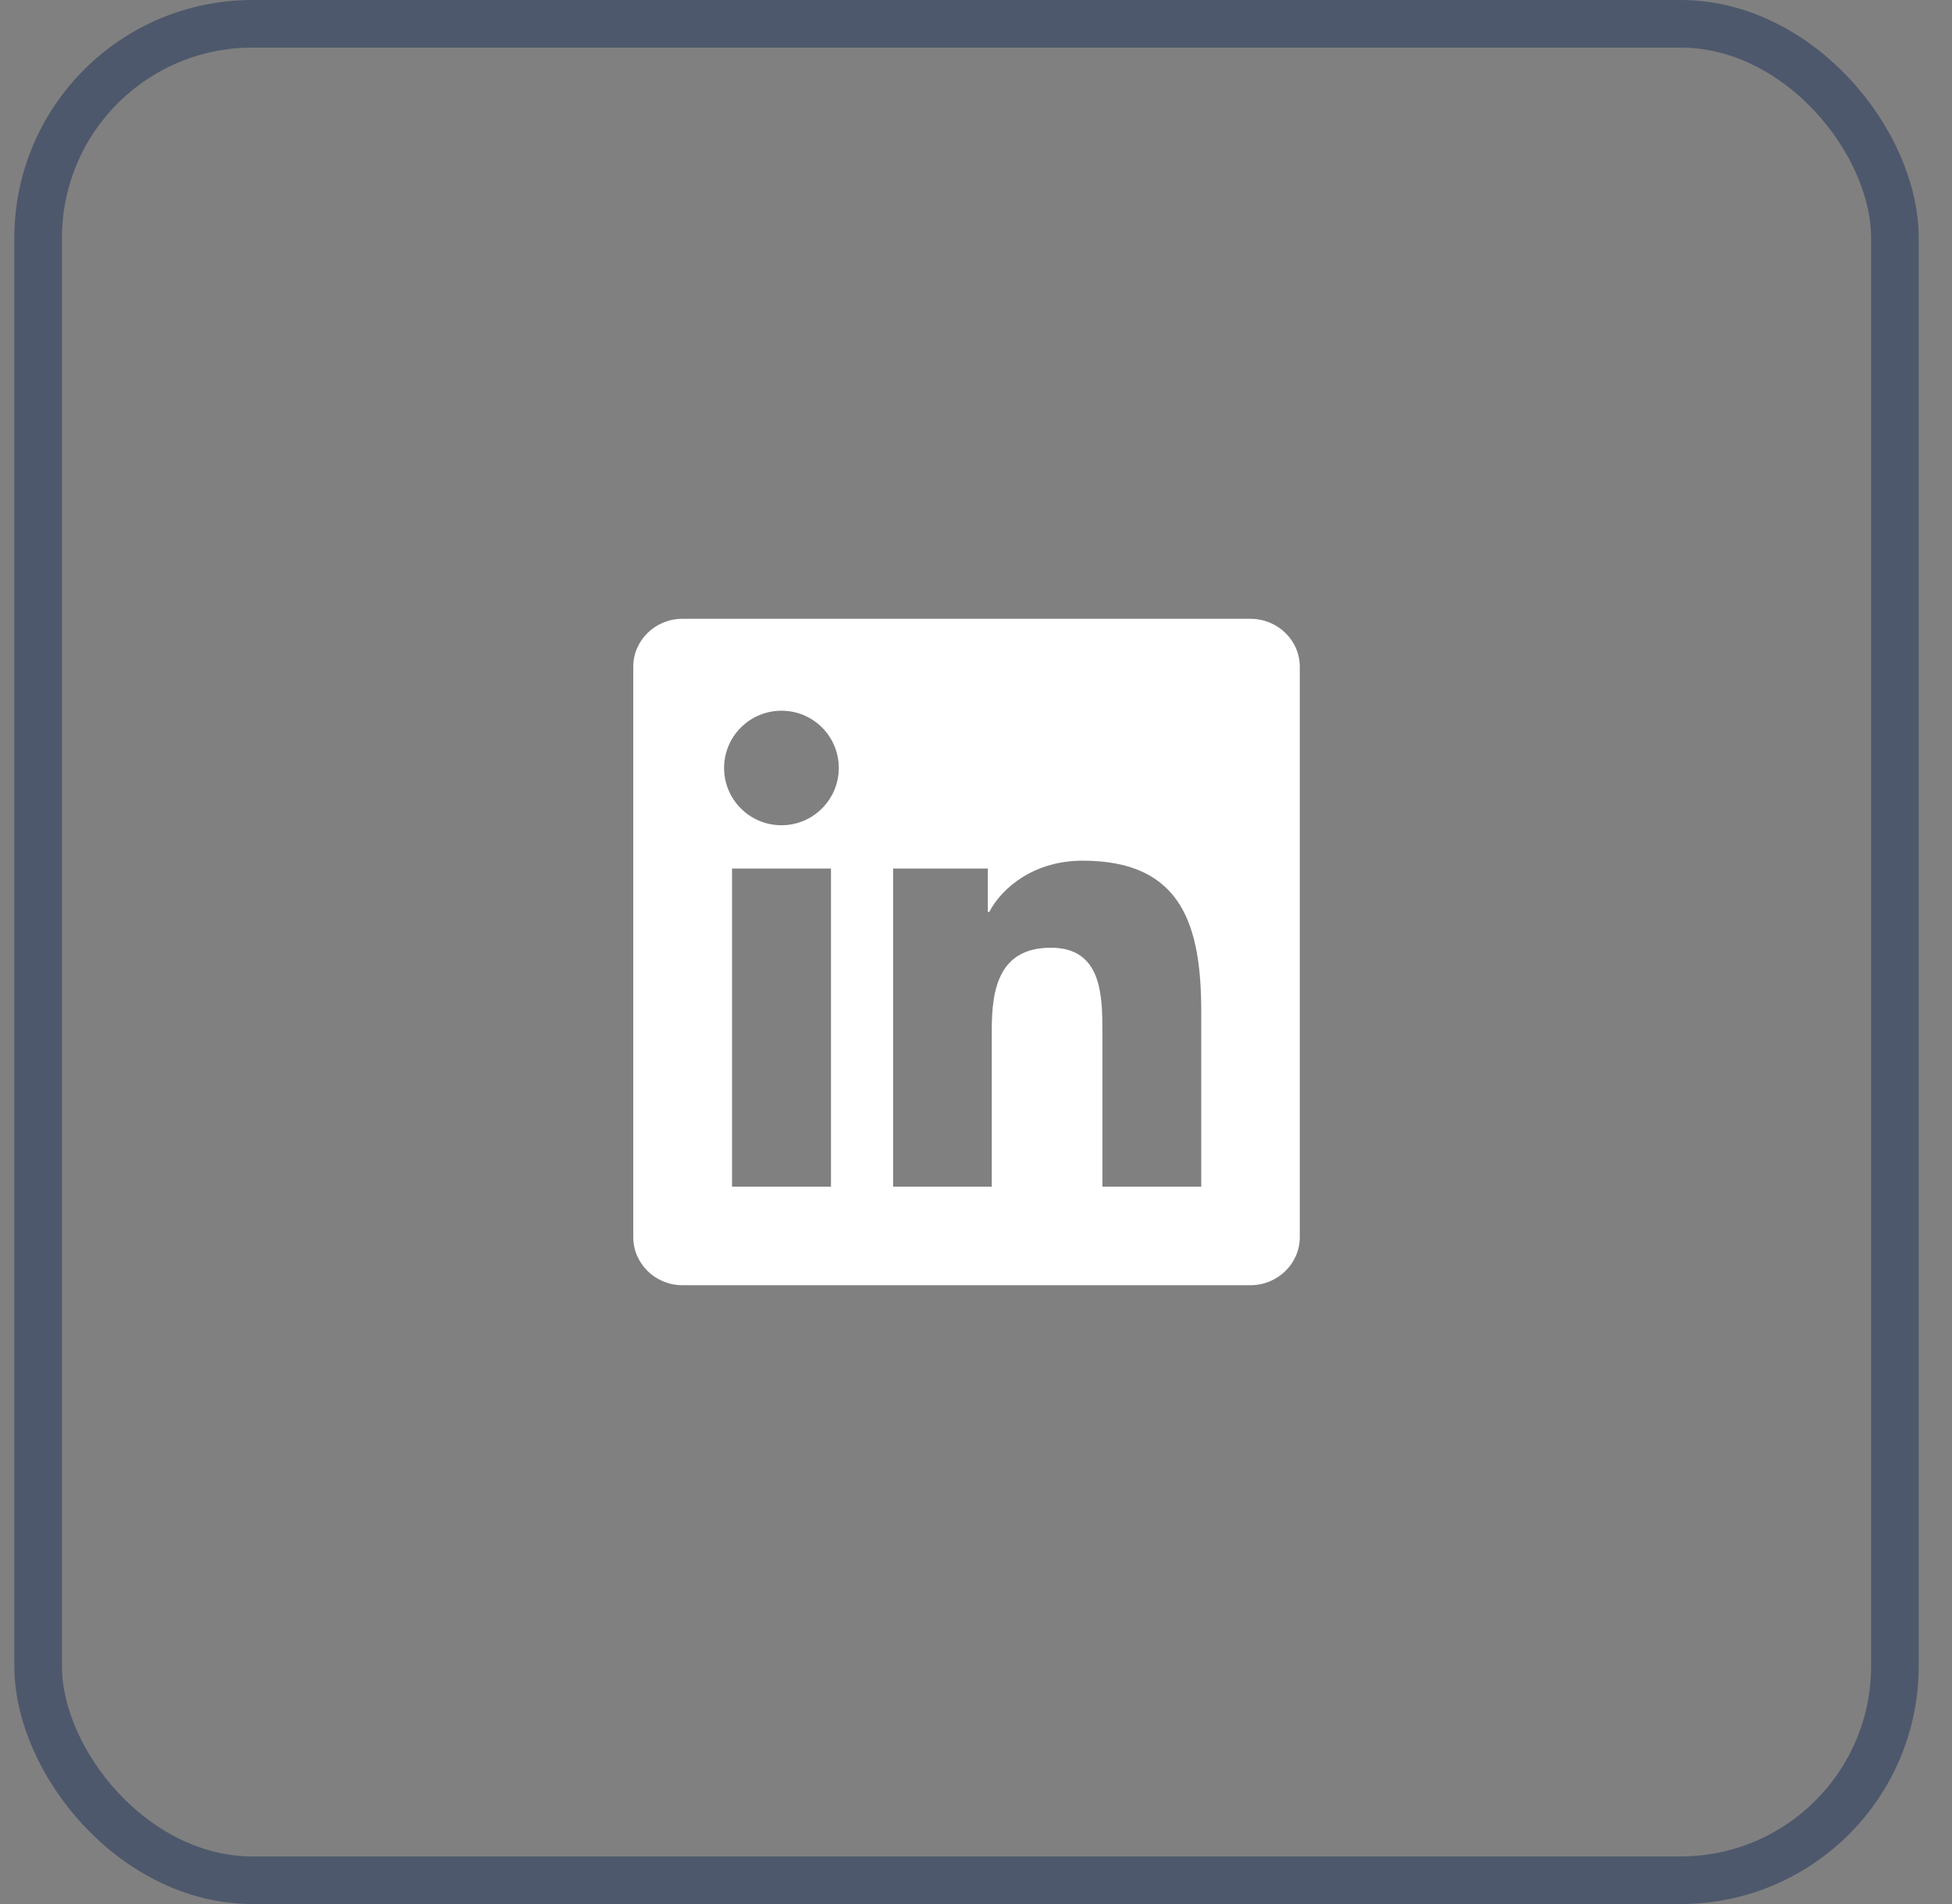 <svg xmlns="http://www.w3.org/2000/svg" width="41" height="40" viewBox="0 0 41 40" fill="none"><rect x="0" y="0" width="41" height="40" fill="#808080" stroke="none"/><rect x="0.801" y="0.5" width="39" height="39" rx="4.5" stroke="#4E586C"></rect><g clip-path="url(#clip0_858_2522)"><path d="M26.265 13H14.334C13.763 13 13.301 13.451 13.301 14.009V25.988C13.301 26.546 13.763 27 14.334 27H26.265C26.836 27 27.301 26.546 27.301 25.991V14.009C27.301 13.451 26.836 13 26.265 13ZM17.454 24.93H15.376V18.247H17.454V24.93ZM16.415 17.337C15.748 17.337 15.209 16.798 15.209 16.134C15.209 15.469 15.748 14.931 16.415 14.931C17.08 14.931 17.618 15.469 17.618 16.134C17.618 16.795 17.08 17.337 16.415 17.337ZM25.231 24.93H23.155V21.682C23.155 20.908 23.142 19.91 22.075 19.91C20.995 19.91 20.831 20.755 20.831 21.627V24.93H18.759V18.247H20.749V19.16H20.777C21.053 18.636 21.731 18.081 22.74 18.081C24.843 18.081 25.231 19.464 25.231 21.263V24.93V24.93Z" fill="white"></path></g><defs><clipPath id="clip0_858_2522"><rect width="14" height="14" fill="white" transform="translate(13.301 13)"></rect></clipPath></defs></svg>